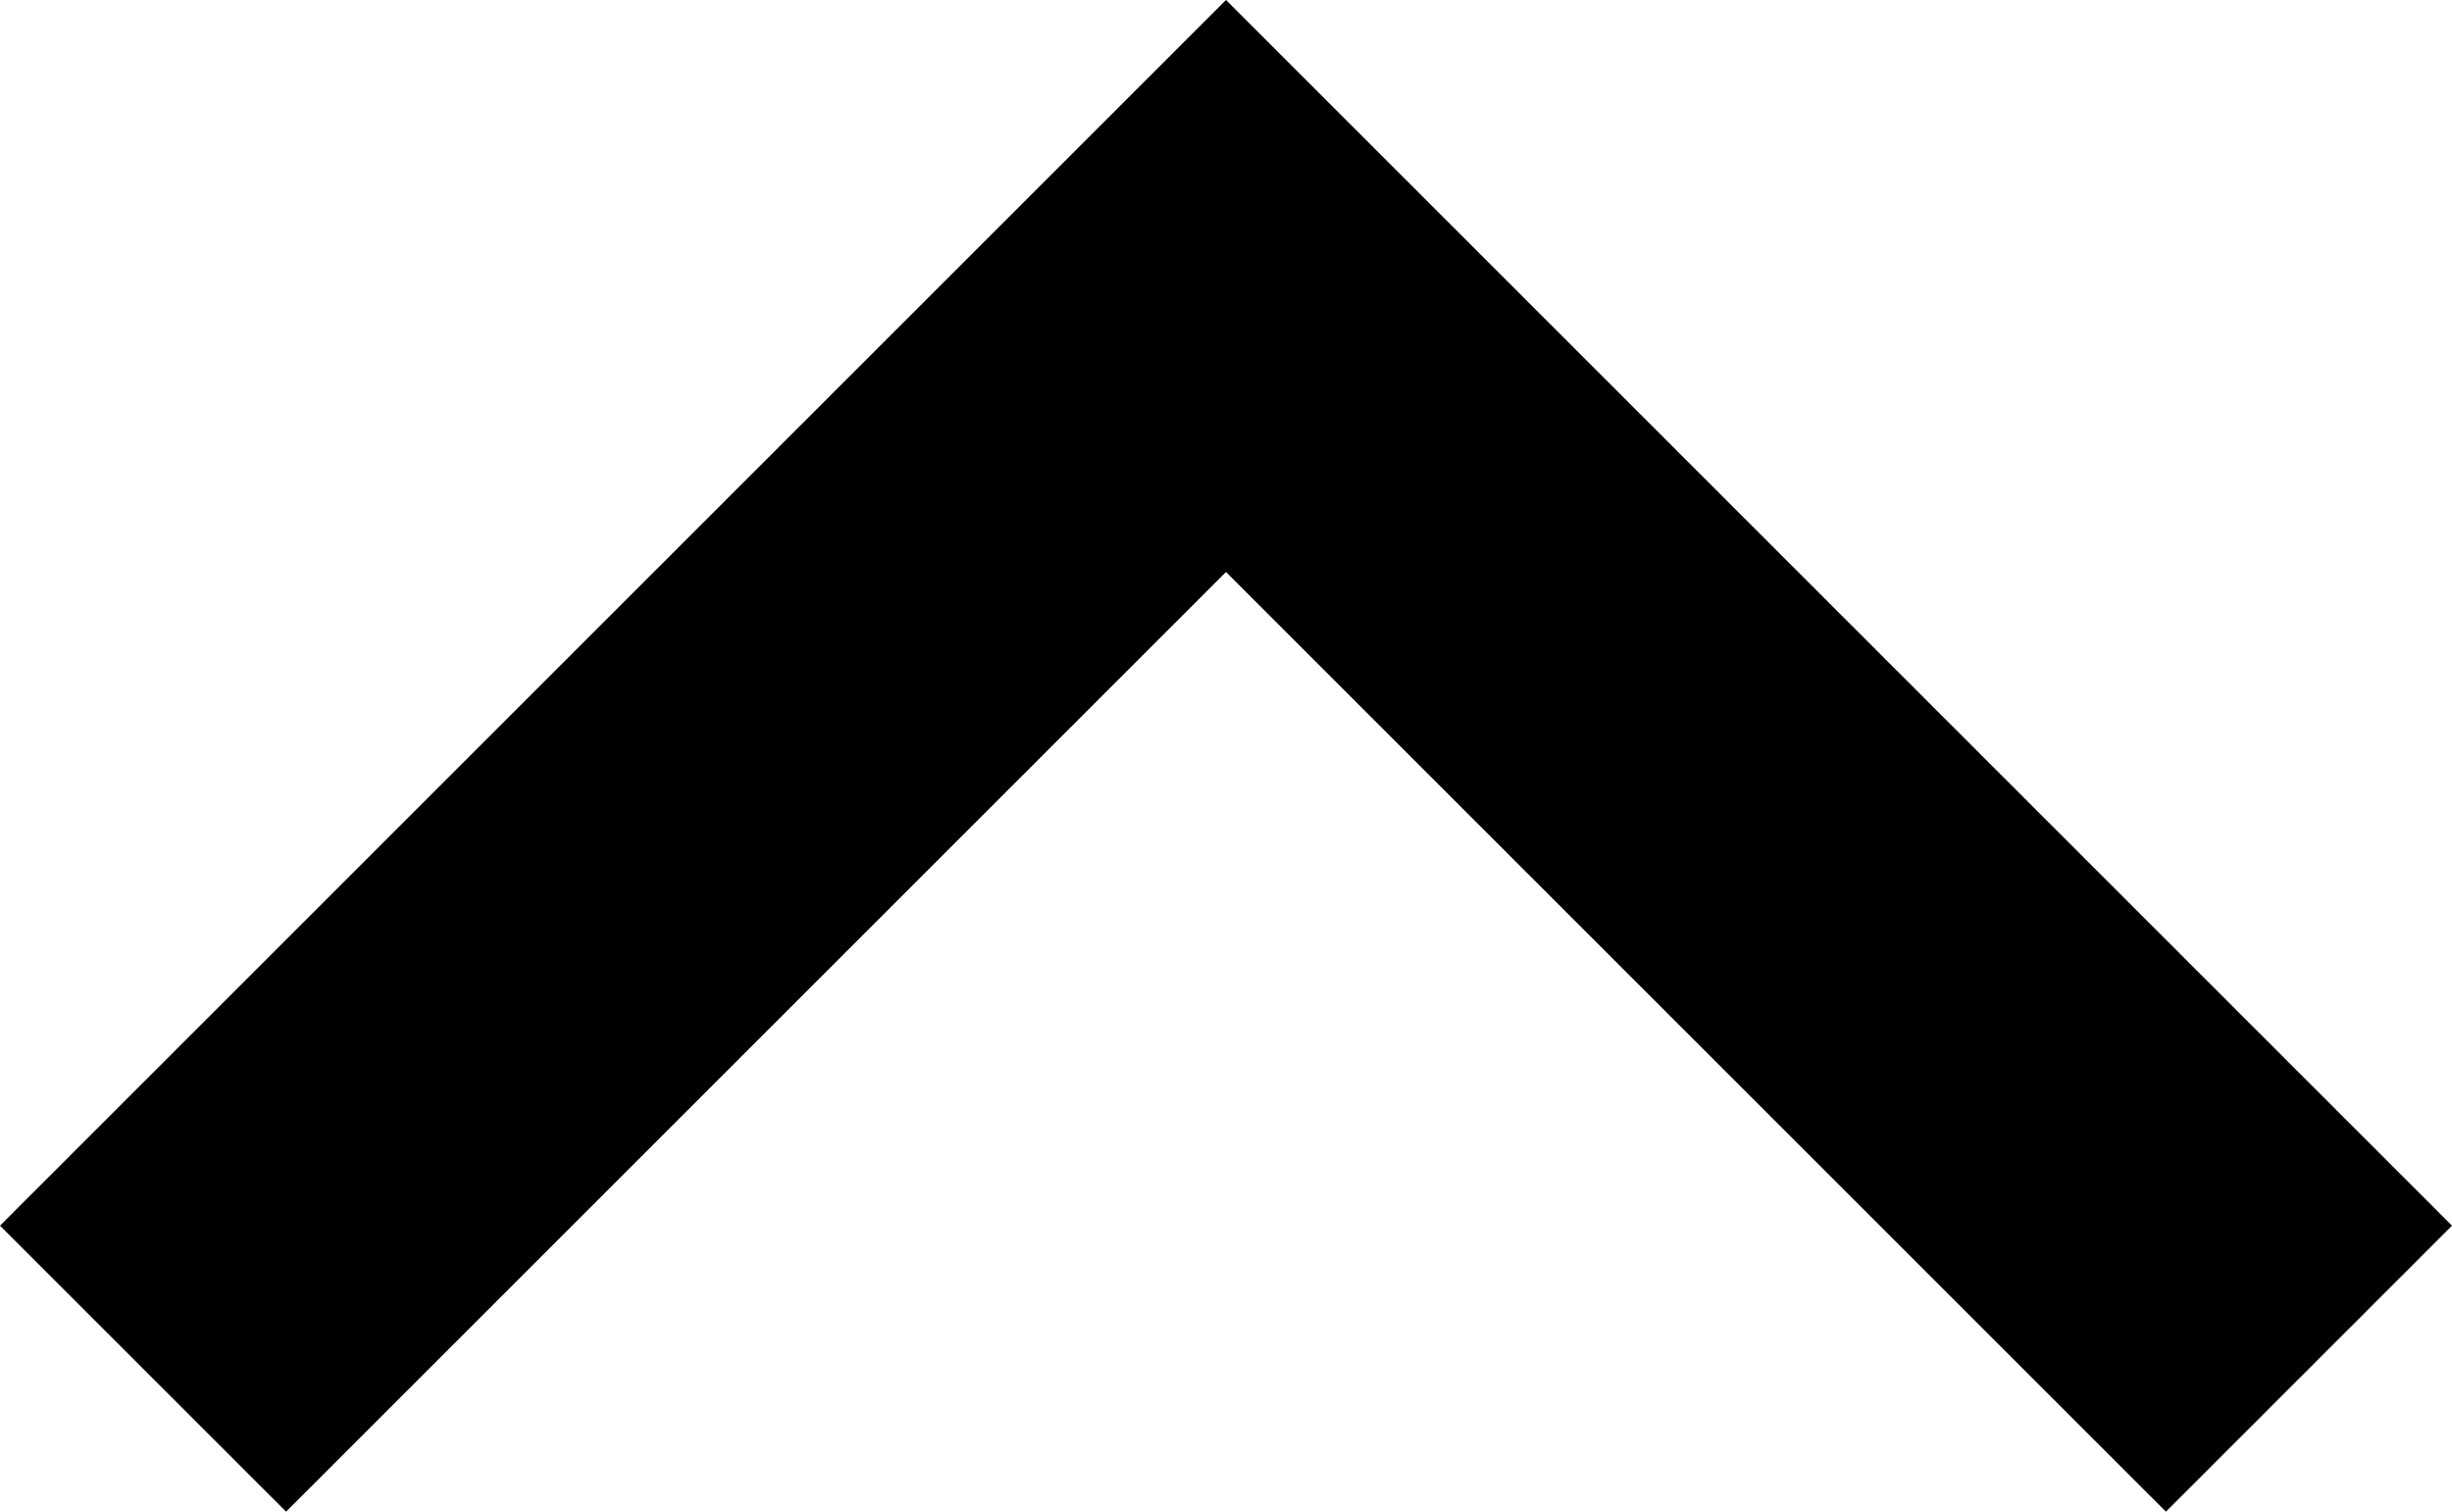 <svg version="1.1" id="Layer_1" xmlns="http://www.w3.org/2000/svg" xmlns:xlink="http://www.w3.org/1999/xlink" x="0px" y="0px" width="280px" height="172.667px" viewBox="340 186.667 280 172.667" enable-background="new 340 186.667 280 172.667" xml:space="preserve">
<g id="close">
	<polygon points="372.667,359.333 480,252 587.333,359.333 620,326.667 480,186.667 340,326.667" />
</g>
</svg>